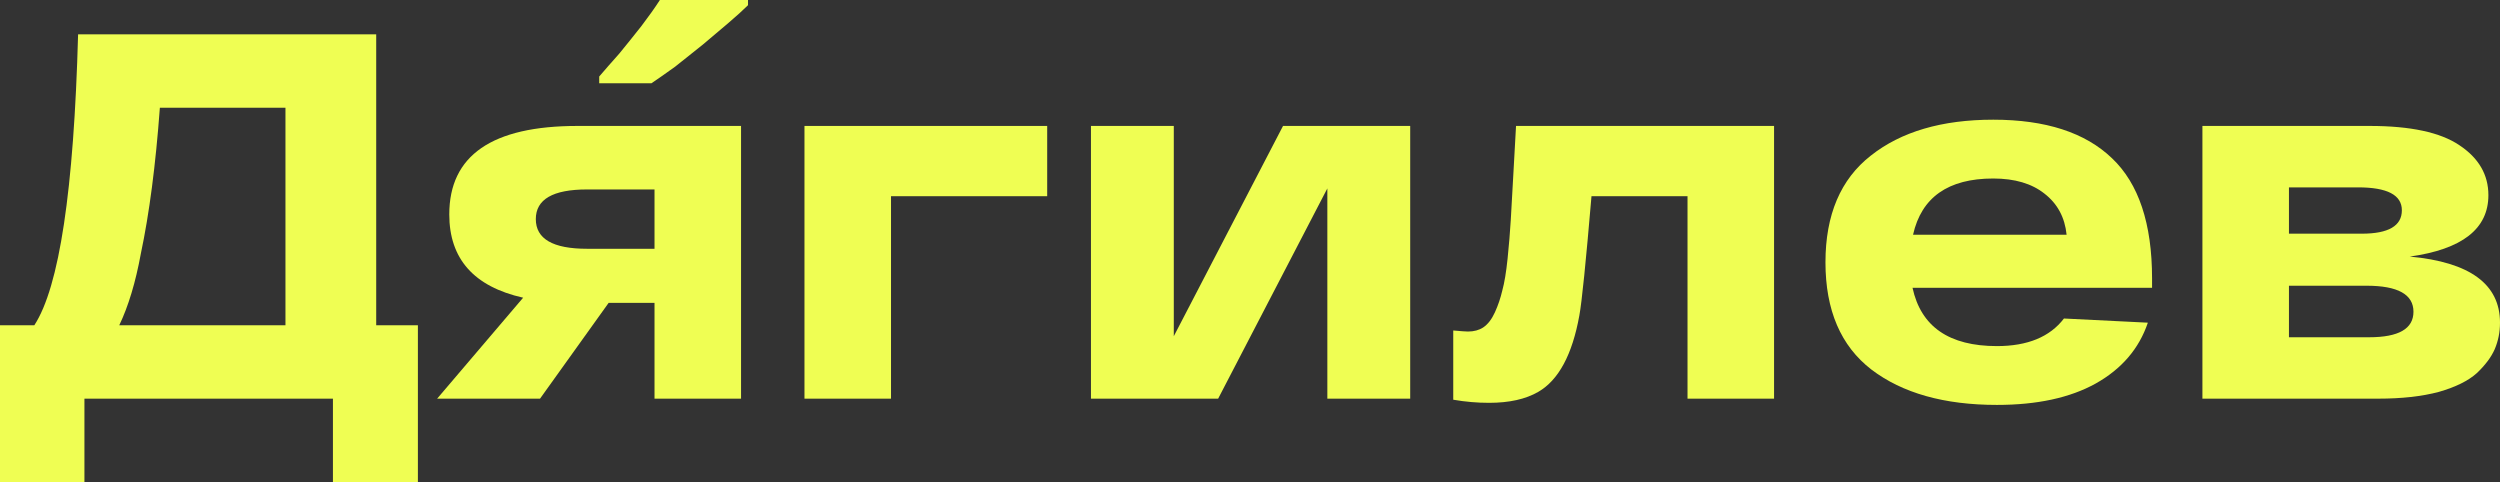 <?xml version="1.0" encoding="UTF-8"?> <svg xmlns="http://www.w3.org/2000/svg" width="114" height="22" viewBox="0 0 114 22" fill="none"><rect x="0" y="0" width="114" height="22" fill="#333333" stroke="none"/> <path d="M17.155 14.833H19.056V22H15.182V18.179H3.85V22H0V14.833H1.564C2.703 13.092 3.368 8.67 3.561 1.566H17.155V14.833ZM6.424 11.558C6.184 12.871 5.855 13.963 5.438 14.833H13.017V4.913H7.29C7.098 7.523 6.809 9.738 6.424 11.558Z" fill="#EFFE53"></path> <path d="M26.334 5.743H33.792V18.179H29.846V13.812H27.753L24.625 18.179H19.933L23.855 13.575C21.61 13.069 20.487 11.803 20.487 9.778C20.487 7.088 22.436 5.743 26.334 5.743ZM26.767 11.344H29.846V8.639H26.767C25.211 8.639 24.433 9.09 24.433 9.991C24.433 10.893 25.211 11.344 26.767 11.344Z" fill="#EFFE53"></path> <path d="M34.109 0.237C33.885 0.459 33.588 0.728 33.219 1.044C32.85 1.361 32.457 1.693 32.04 2.041C31.607 2.389 31.19 2.721 30.789 3.038C30.372 3.338 30.011 3.592 29.706 3.797H27.324V3.489C27.581 3.188 27.886 2.84 28.239 2.444C28.576 2.033 28.912 1.614 29.249 1.187C29.586 0.744 29.867 0.348 30.091 0H34.109V0.237Z" fill="#EFFE53"></path> <path d="M47.752 5.743V8.947H40.63V18.179H36.684V5.743H47.752Z" fill="#EFFE53"></path> <path d="M58.506 5.743H64.305V18.179H60.527V8.591L55.547 18.179H49.748V5.743H53.525V15.331L58.506 5.743Z" fill="#EFFE53"></path> <path d="M69.131 5.743H80.897V18.179H76.951V8.947H72.572C72.315 11.969 72.131 13.781 72.019 14.382C71.698 16.17 71.072 17.333 70.142 17.871C69.564 18.203 68.819 18.369 67.904 18.369C67.359 18.369 66.813 18.322 66.268 18.227V15.07C66.621 15.102 66.846 15.118 66.942 15.118C67.214 15.118 67.447 15.054 67.639 14.928C67.848 14.785 68.025 14.556 68.169 14.239C68.313 13.923 68.425 13.591 68.506 13.243C68.602 12.895 68.682 12.412 68.746 11.795C68.81 11.162 68.859 10.577 68.891 10.039C68.923 9.501 68.963 8.789 69.011 7.903C69.059 6.969 69.099 6.25 69.131 5.743Z" fill="#EFFE53"></path> <path d="M98.134 12.697V13.124H87.211C87.596 14.896 88.879 15.782 91.061 15.782C92.456 15.782 93.475 15.363 94.116 14.524L97.942 14.714C97.541 15.901 96.747 16.826 95.56 17.491C94.389 18.14 92.889 18.464 91.061 18.464C88.655 18.464 86.746 17.926 85.334 16.85C83.939 15.774 83.241 14.145 83.241 11.961C83.241 9.794 83.931 8.172 85.31 7.096C86.69 6.004 88.55 5.458 90.892 5.458C93.282 5.458 95.087 6.044 96.306 7.215C97.525 8.37 98.134 10.197 98.134 12.697ZM90.892 8.14C88.839 8.14 87.62 8.995 87.235 10.703H94.237C94.156 9.912 93.82 9.287 93.226 8.828C92.649 8.37 91.871 8.14 90.892 8.14Z" fill="#EFFE53"></path> <path d="M109.886 11.7C112.629 11.953 114 12.958 114 14.714C114 15.141 113.92 15.545 113.759 15.925C113.599 16.288 113.326 16.652 112.941 17.016C112.556 17.364 111.979 17.649 111.209 17.871C110.439 18.076 109.517 18.179 108.442 18.179H100.43V5.743H108.057C109.918 5.743 111.281 6.036 112.147 6.621C113.03 7.207 113.471 7.966 113.471 8.9C113.471 10.434 112.276 11.368 109.886 11.7ZM109.525 9.588C109.525 8.892 108.859 8.544 107.528 8.544H104.376V10.656H107.696C108.915 10.656 109.525 10.3 109.525 9.588ZM108.033 15.379C109.38 15.379 110.054 14.991 110.054 14.216C110.054 13.425 109.34 13.029 107.913 13.029H104.376V15.379H108.033Z" fill="#EFFE53"></path> </svg> 